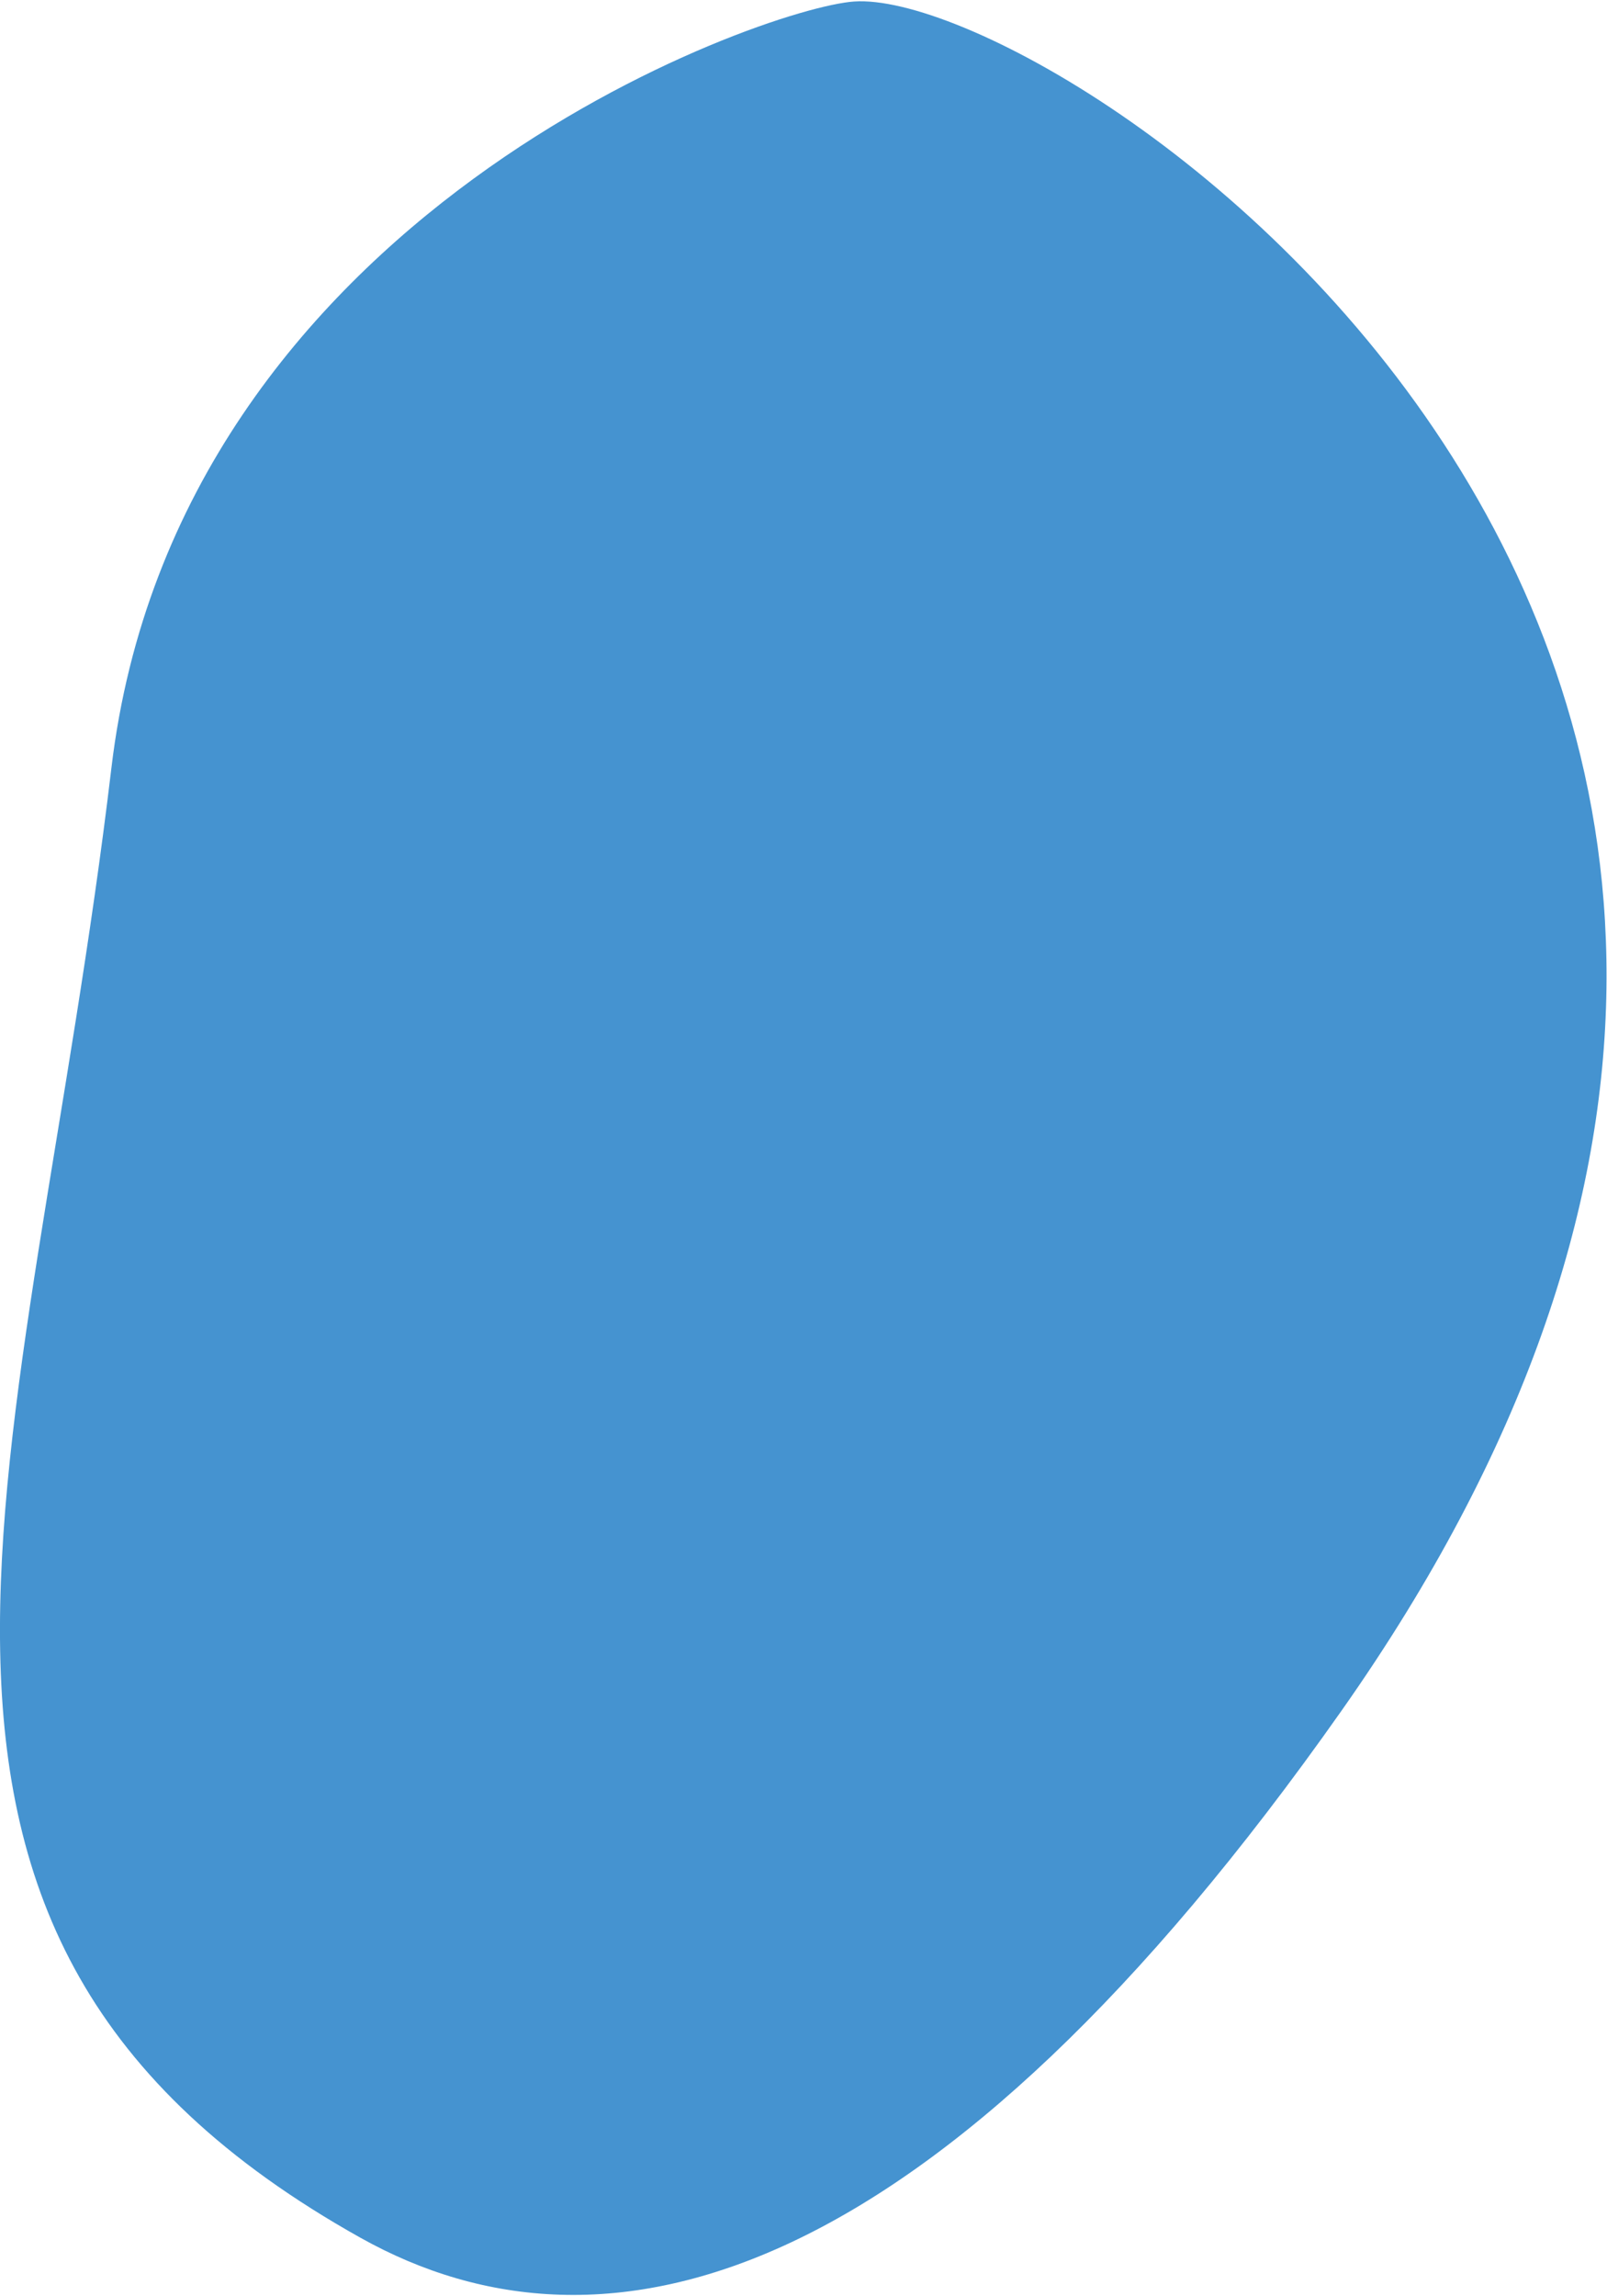 <svg xmlns="http://www.w3.org/2000/svg" xmlns:xlink="http://www.w3.org/1999/xlink" width="612px" height="874px" viewBox="0 0 1224 1747"><path fill-rule="evenodd" fill="rgb(69, 147, 208)" d="M1021.923,1301.623 C712.191,1741.525 461.989,1807.910 274.529,1703.021 C-140.940,1470.552 21.491,1117.617 84.860,584.103 C135.065,161.422 581.273,5.342 650.617,0.641 C807.381,-9.996 1584.864,502.091 1021.923,1301.623 Z"/></svg>